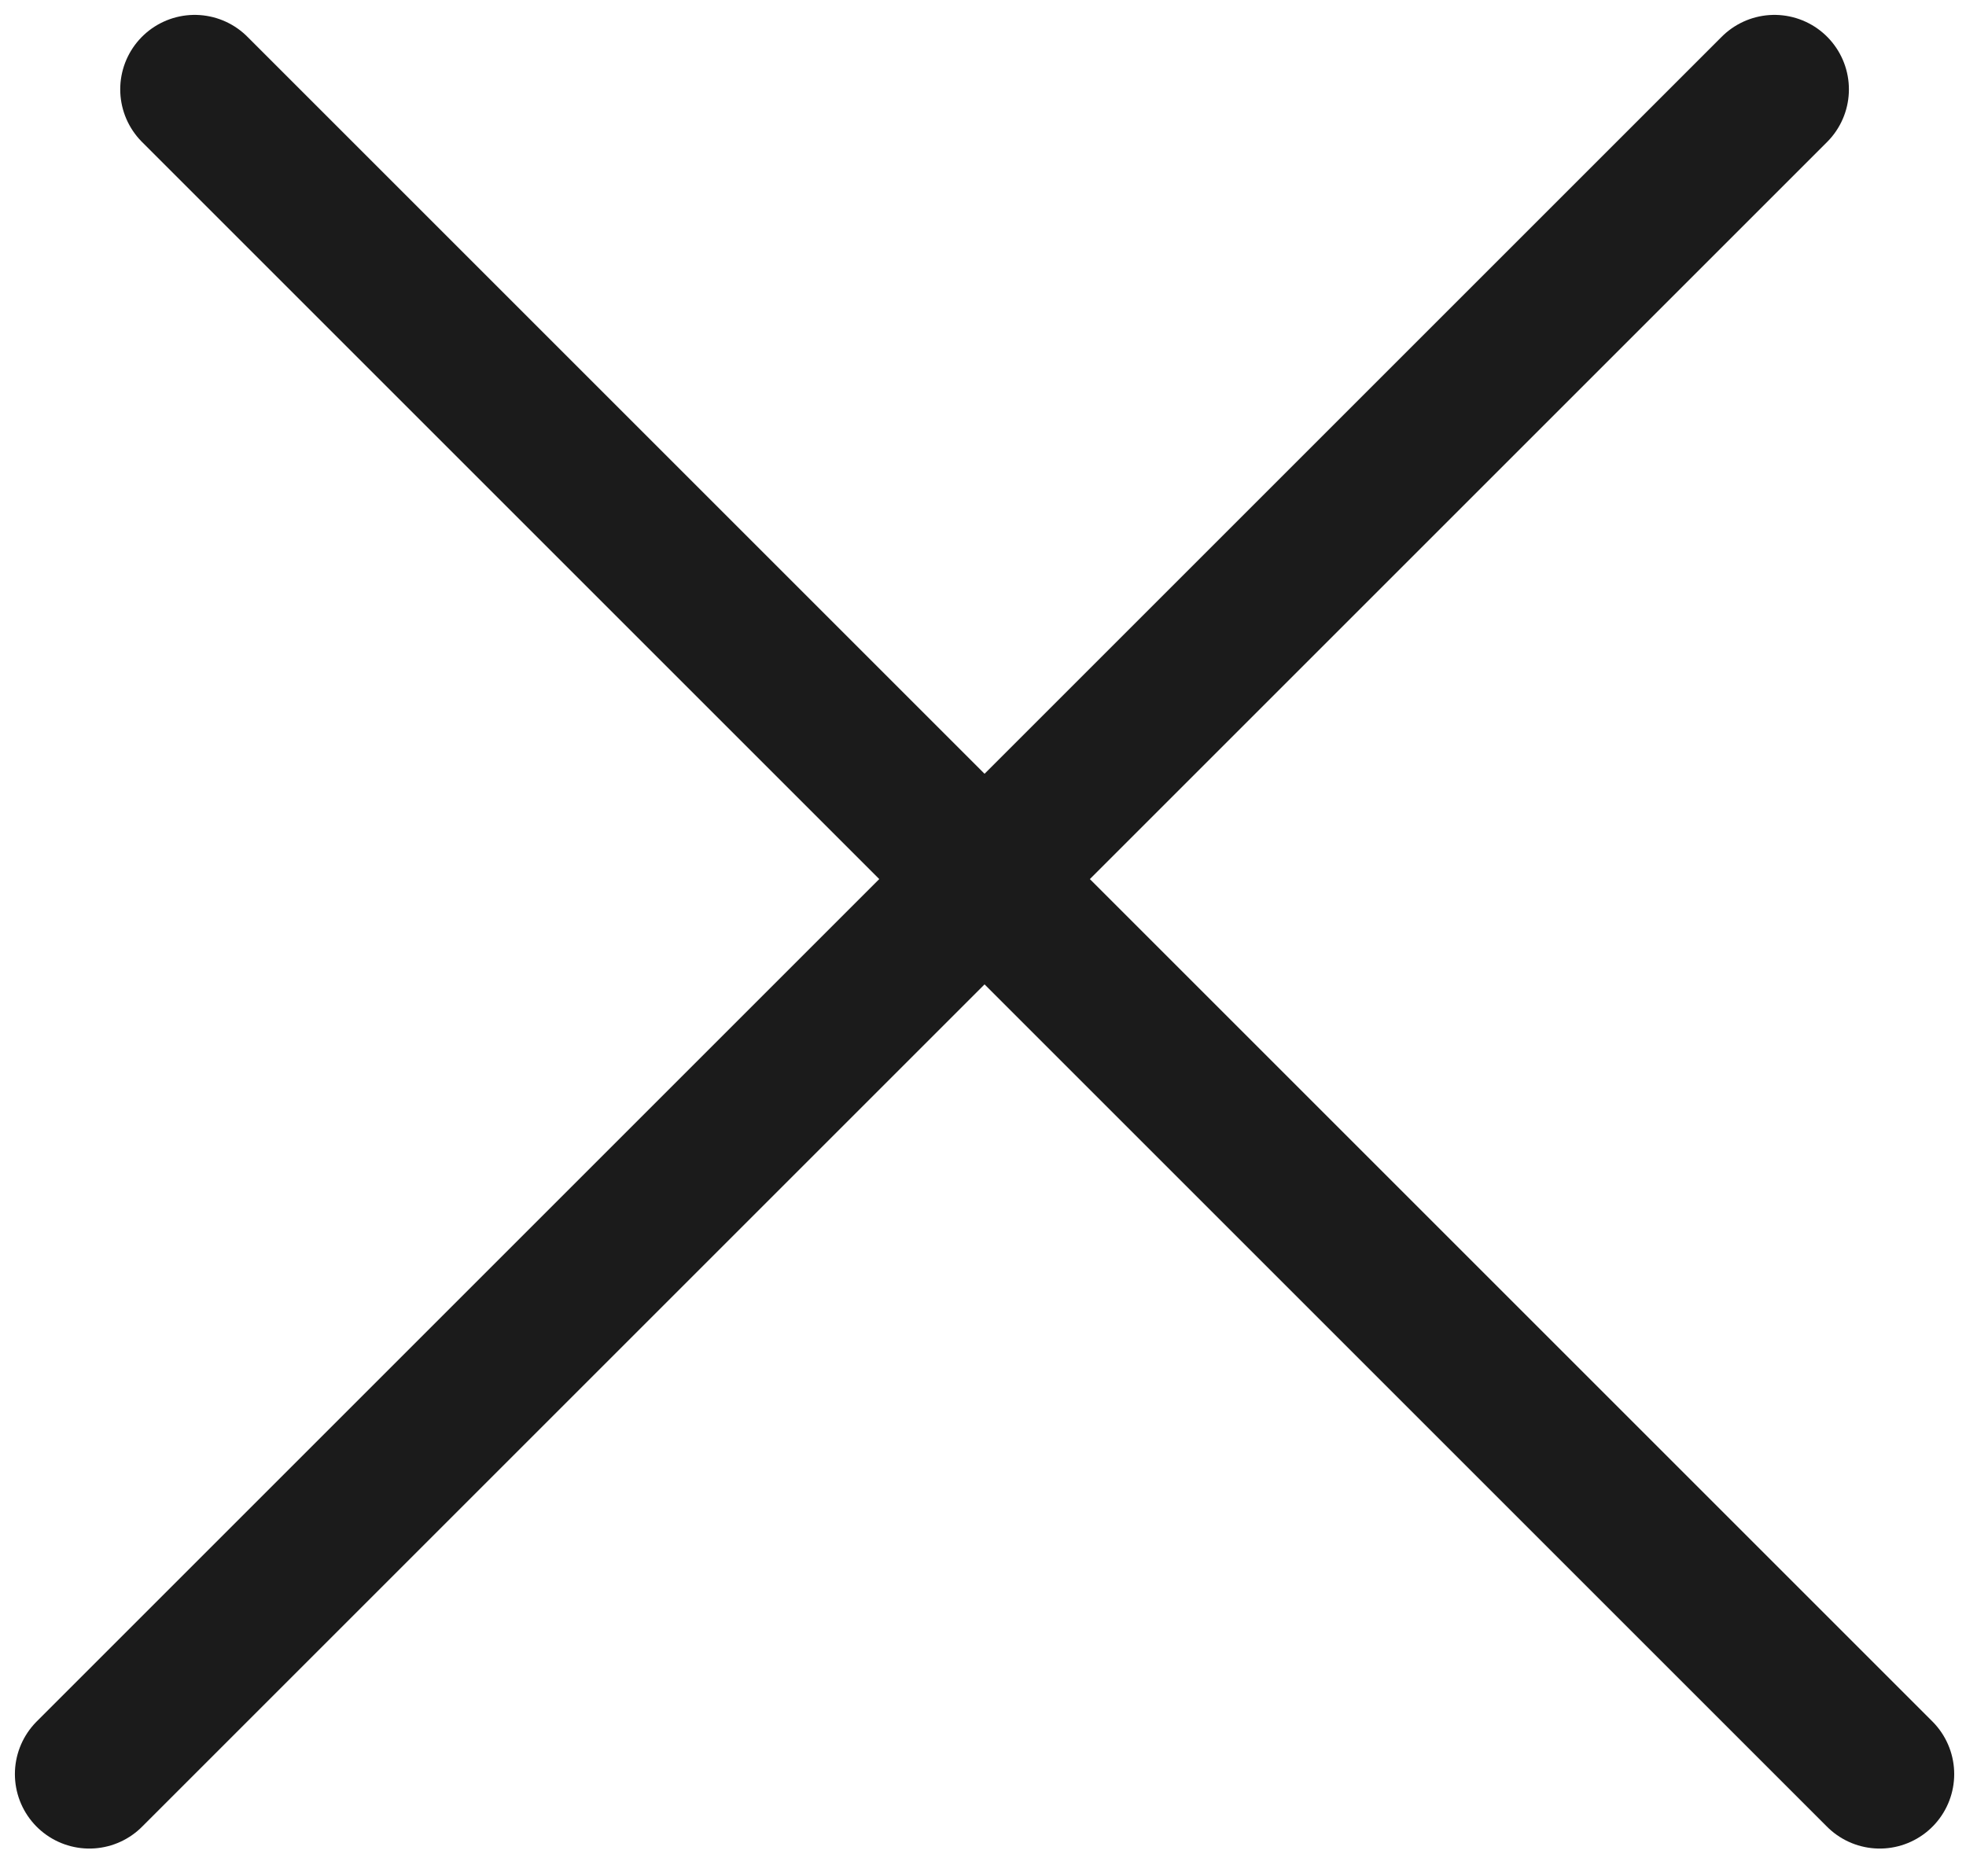 <?xml version="1.0" encoding="UTF-8"?> <svg xmlns="http://www.w3.org/2000/svg" width="66" height="63" viewBox="0 0 66 63" fill="none"> <path d="M6.536 3L63.104 59.569" stroke="#1B1B1B" stroke-width="5" stroke-linecap="round"></path> <path d="M3 59.569L59.569 3" stroke="#1B1B1B" stroke-width="5" stroke-linecap="round"></path> </svg> 